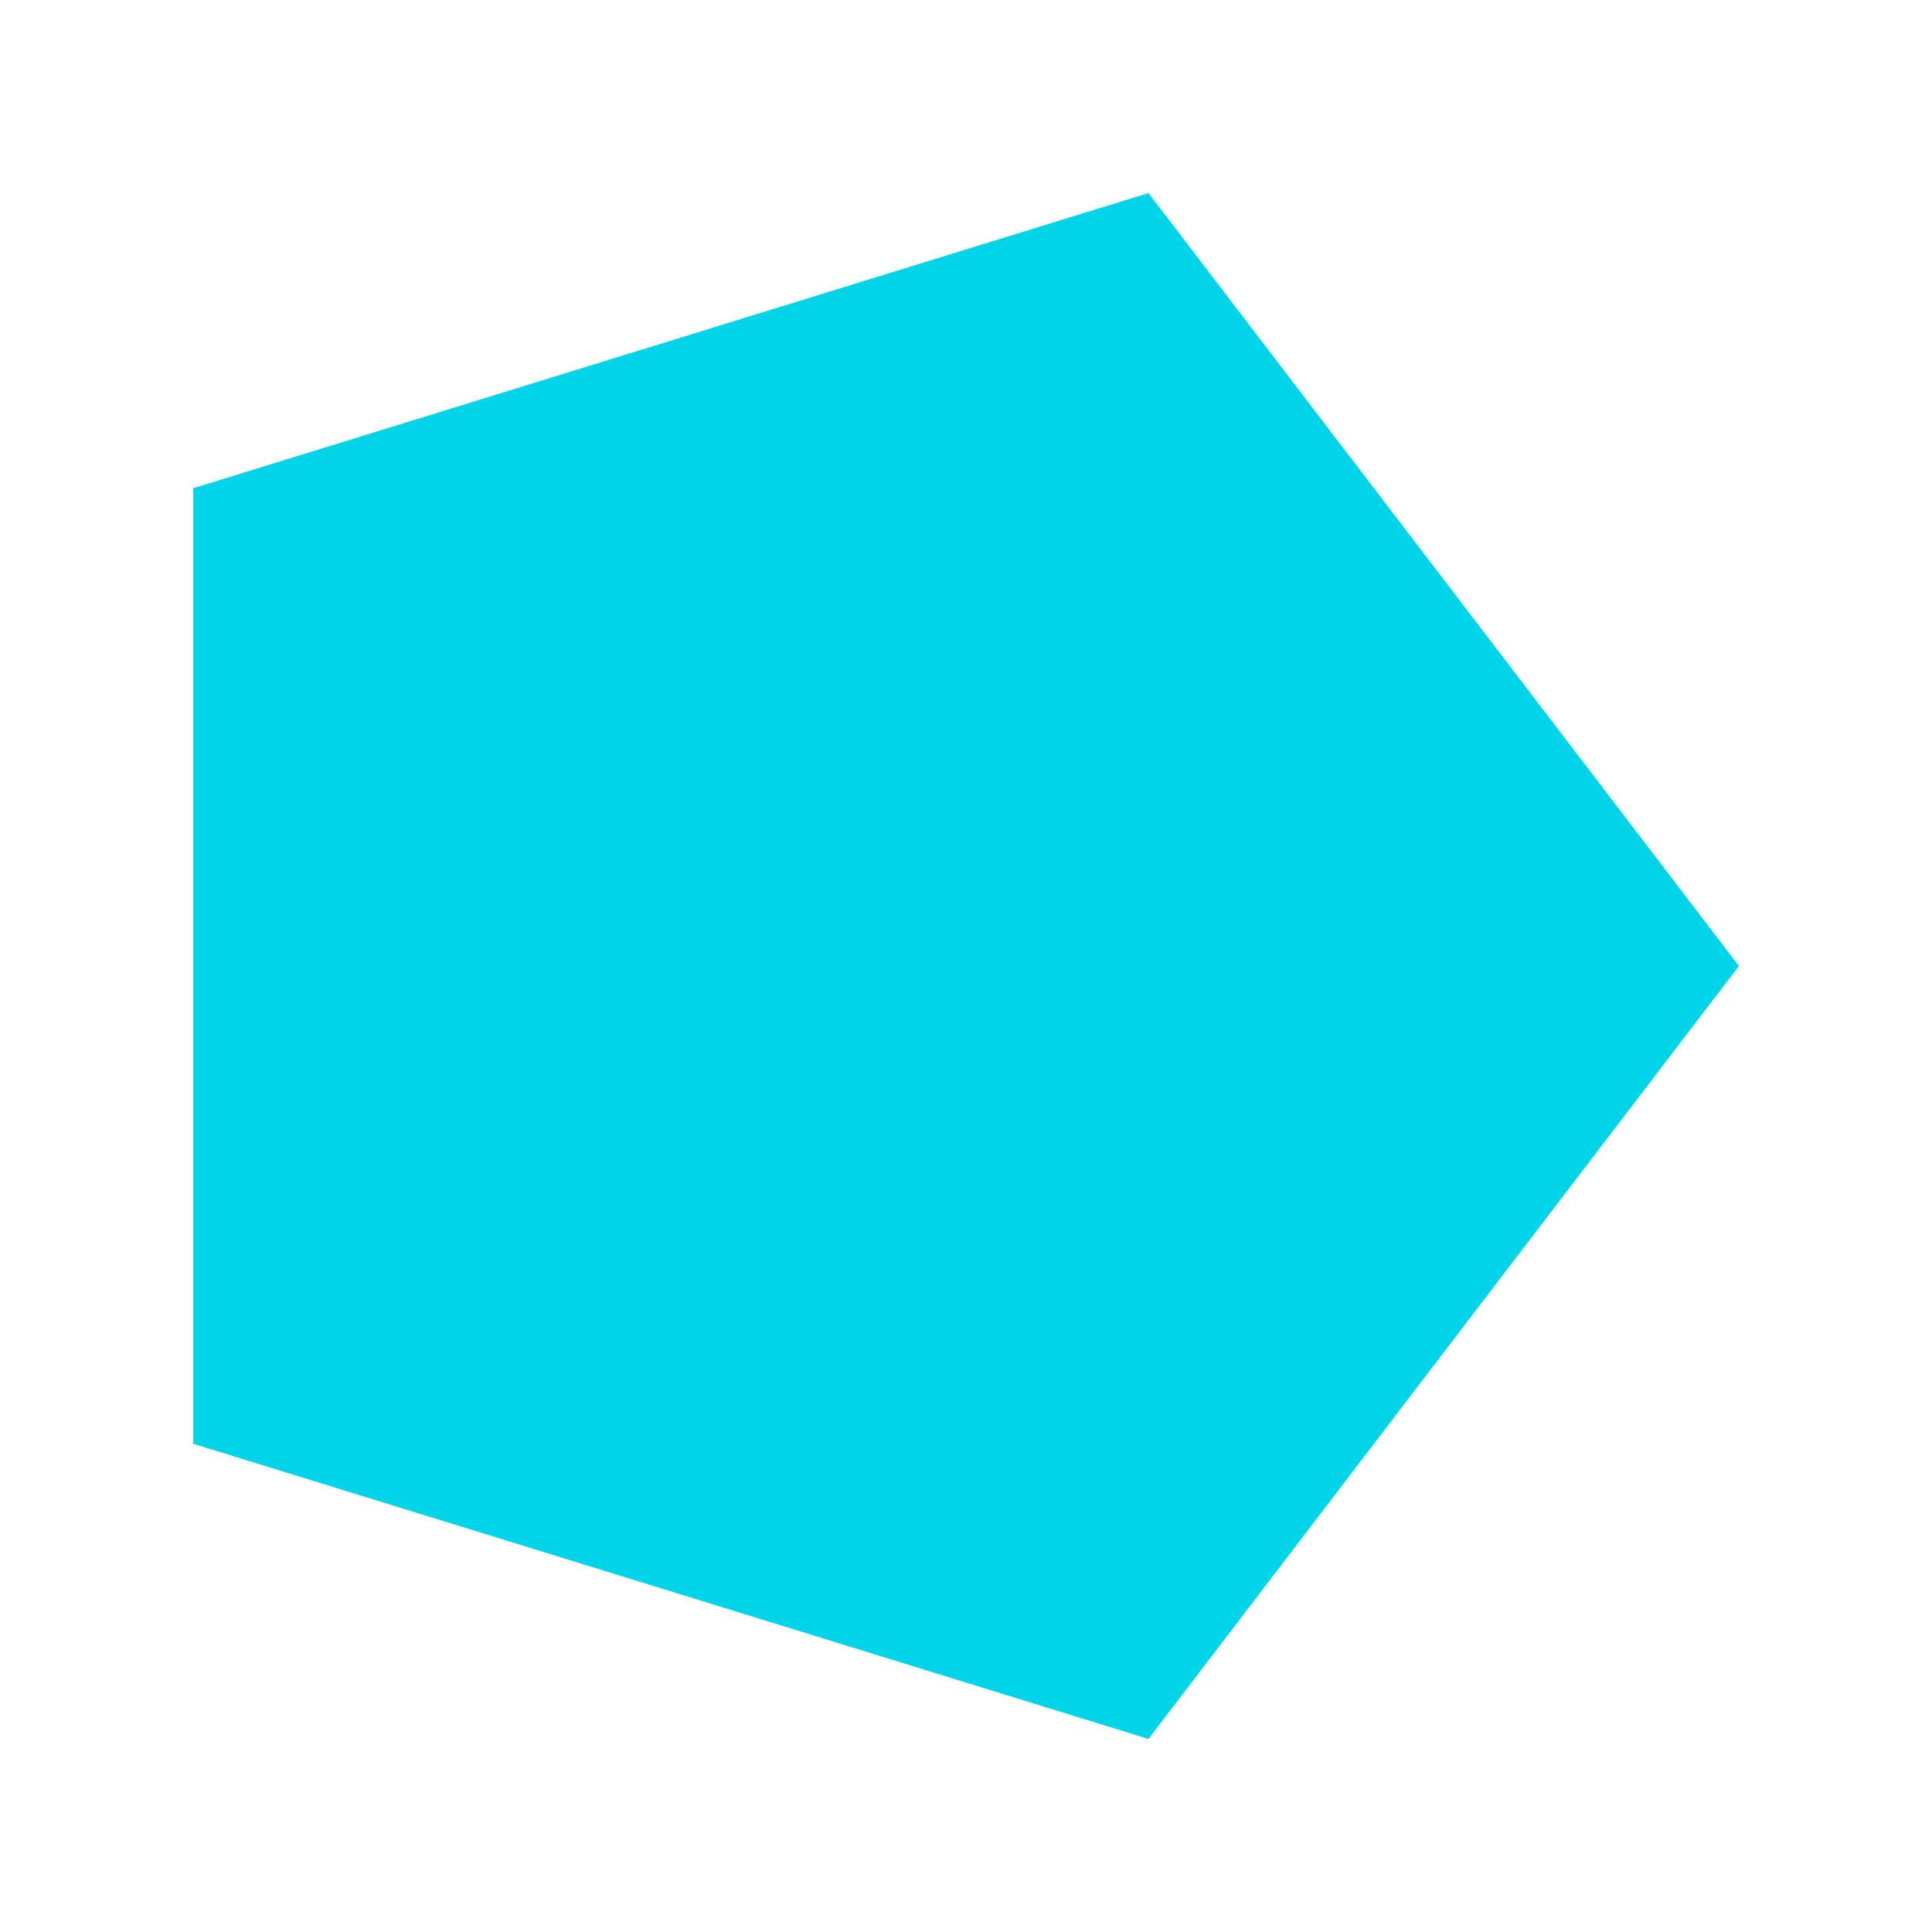 <svg xmlns="http://www.w3.org/2000/svg" xmlns:xlink="http://www.w3.org/1999/xlink" width="500" zoomAndPan="magnify" viewBox="0 0 375 375" height="500" preserveAspectRatio="xMidYMid meet" version="1.0"><defs><clipPath id="8597ca2679"><path d="M 37.5 37.5 L 337.5 37.5 L 337.5 337.5 L 37.5 337.5 Z M 37.5 37.5 " clip-rule="nonzero"/></clipPath><clipPath id="b85a78f2a6"><path d="M 337.5 187.5 L 222.91 337.5 L 37.5 280.207 L 37.5 94.793 L 222.91 37.5 Z M 337.5 187.5 " clip-rule="nonzero"/></clipPath><clipPath id="00dc70afaa"><path d="M 0.5 0.5 L 300.5 0.5 L 300.5 300.5 L 0.5 300.5 Z M 0.5 0.5 " clip-rule="nonzero"/></clipPath><clipPath id="1ef3c5d8ab"><path d="M 300.5 150.5 L 185.91 300.5 L 0.5 243.207 L 0.5 57.793 L 185.91 0.5 Z M 300.5 150.5 " clip-rule="nonzero"/></clipPath><clipPath id="ee6eba7647"><rect x="0" width="301" y="0" height="301"/></clipPath></defs><g clip-path="url(#8597ca2679)"><g clip-path="url(#b85a78f2a6)"><g transform="matrix(1, 0, 0, 1, 37, 37)"><g clip-path="url(#ee6eba7647)"><g clip-path="url(#00dc70afaa)"><g clip-path="url(#1ef3c5d8ab)"><path fill="#00d4e8" d="M 300.5 0.5 L 300.5 300.5 L 0.5 300.5 L 0.5 0.5 Z M 300.5 0.5 " fill-opacity="1" fill-rule="nonzero"/></g></g></g></g><path stroke-linecap="butt" transform="matrix(0, 0.75, -0.75, 0, 337.5, 37.5)" fill="none" stroke-linejoin="miter" d="M 200 -0 L 400 152.786 L 323.609 400 L 76.391 400 L 0 152.786 Z M 200 -0 " stroke="#00d4e8" stroke-width="64" stroke-opacity="1" stroke-miterlimit="4"/></g></g></svg>